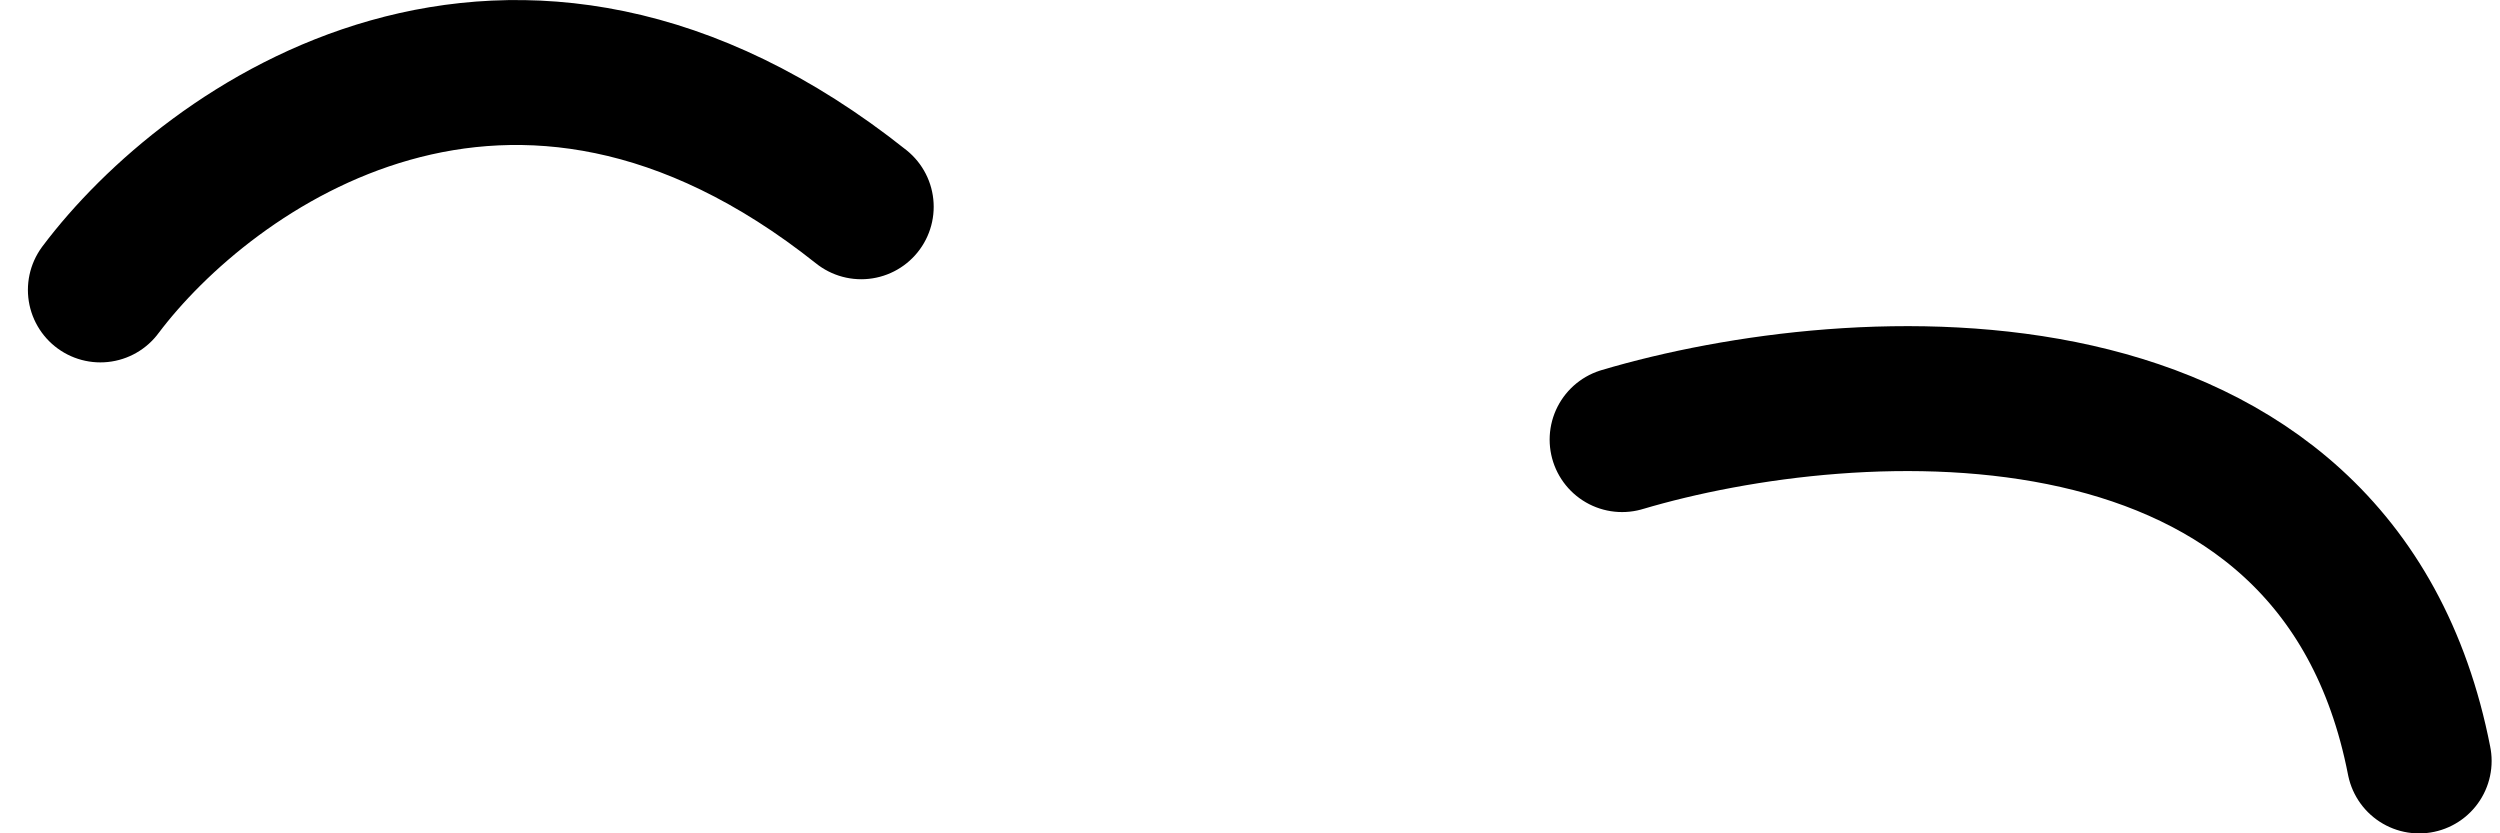 <svg xmlns="http://www.w3.org/2000/svg" width="69" height="23" viewBox="0 0 69 23" fill="none">
  <path d="M44.77 12.133C51.157 10.237 64.499 9.358 66.769 21.002" stroke="black" stroke-width="4" stroke-linecap="round" stroke-linejoin="round"></path>
  <path d="M2.77 8.002C5.748 4.038 14.118 -1.969 23.77 5.707" stroke="black" stroke-width="4" stroke-linecap="round" stroke-linejoin="round"></path>
</svg>
